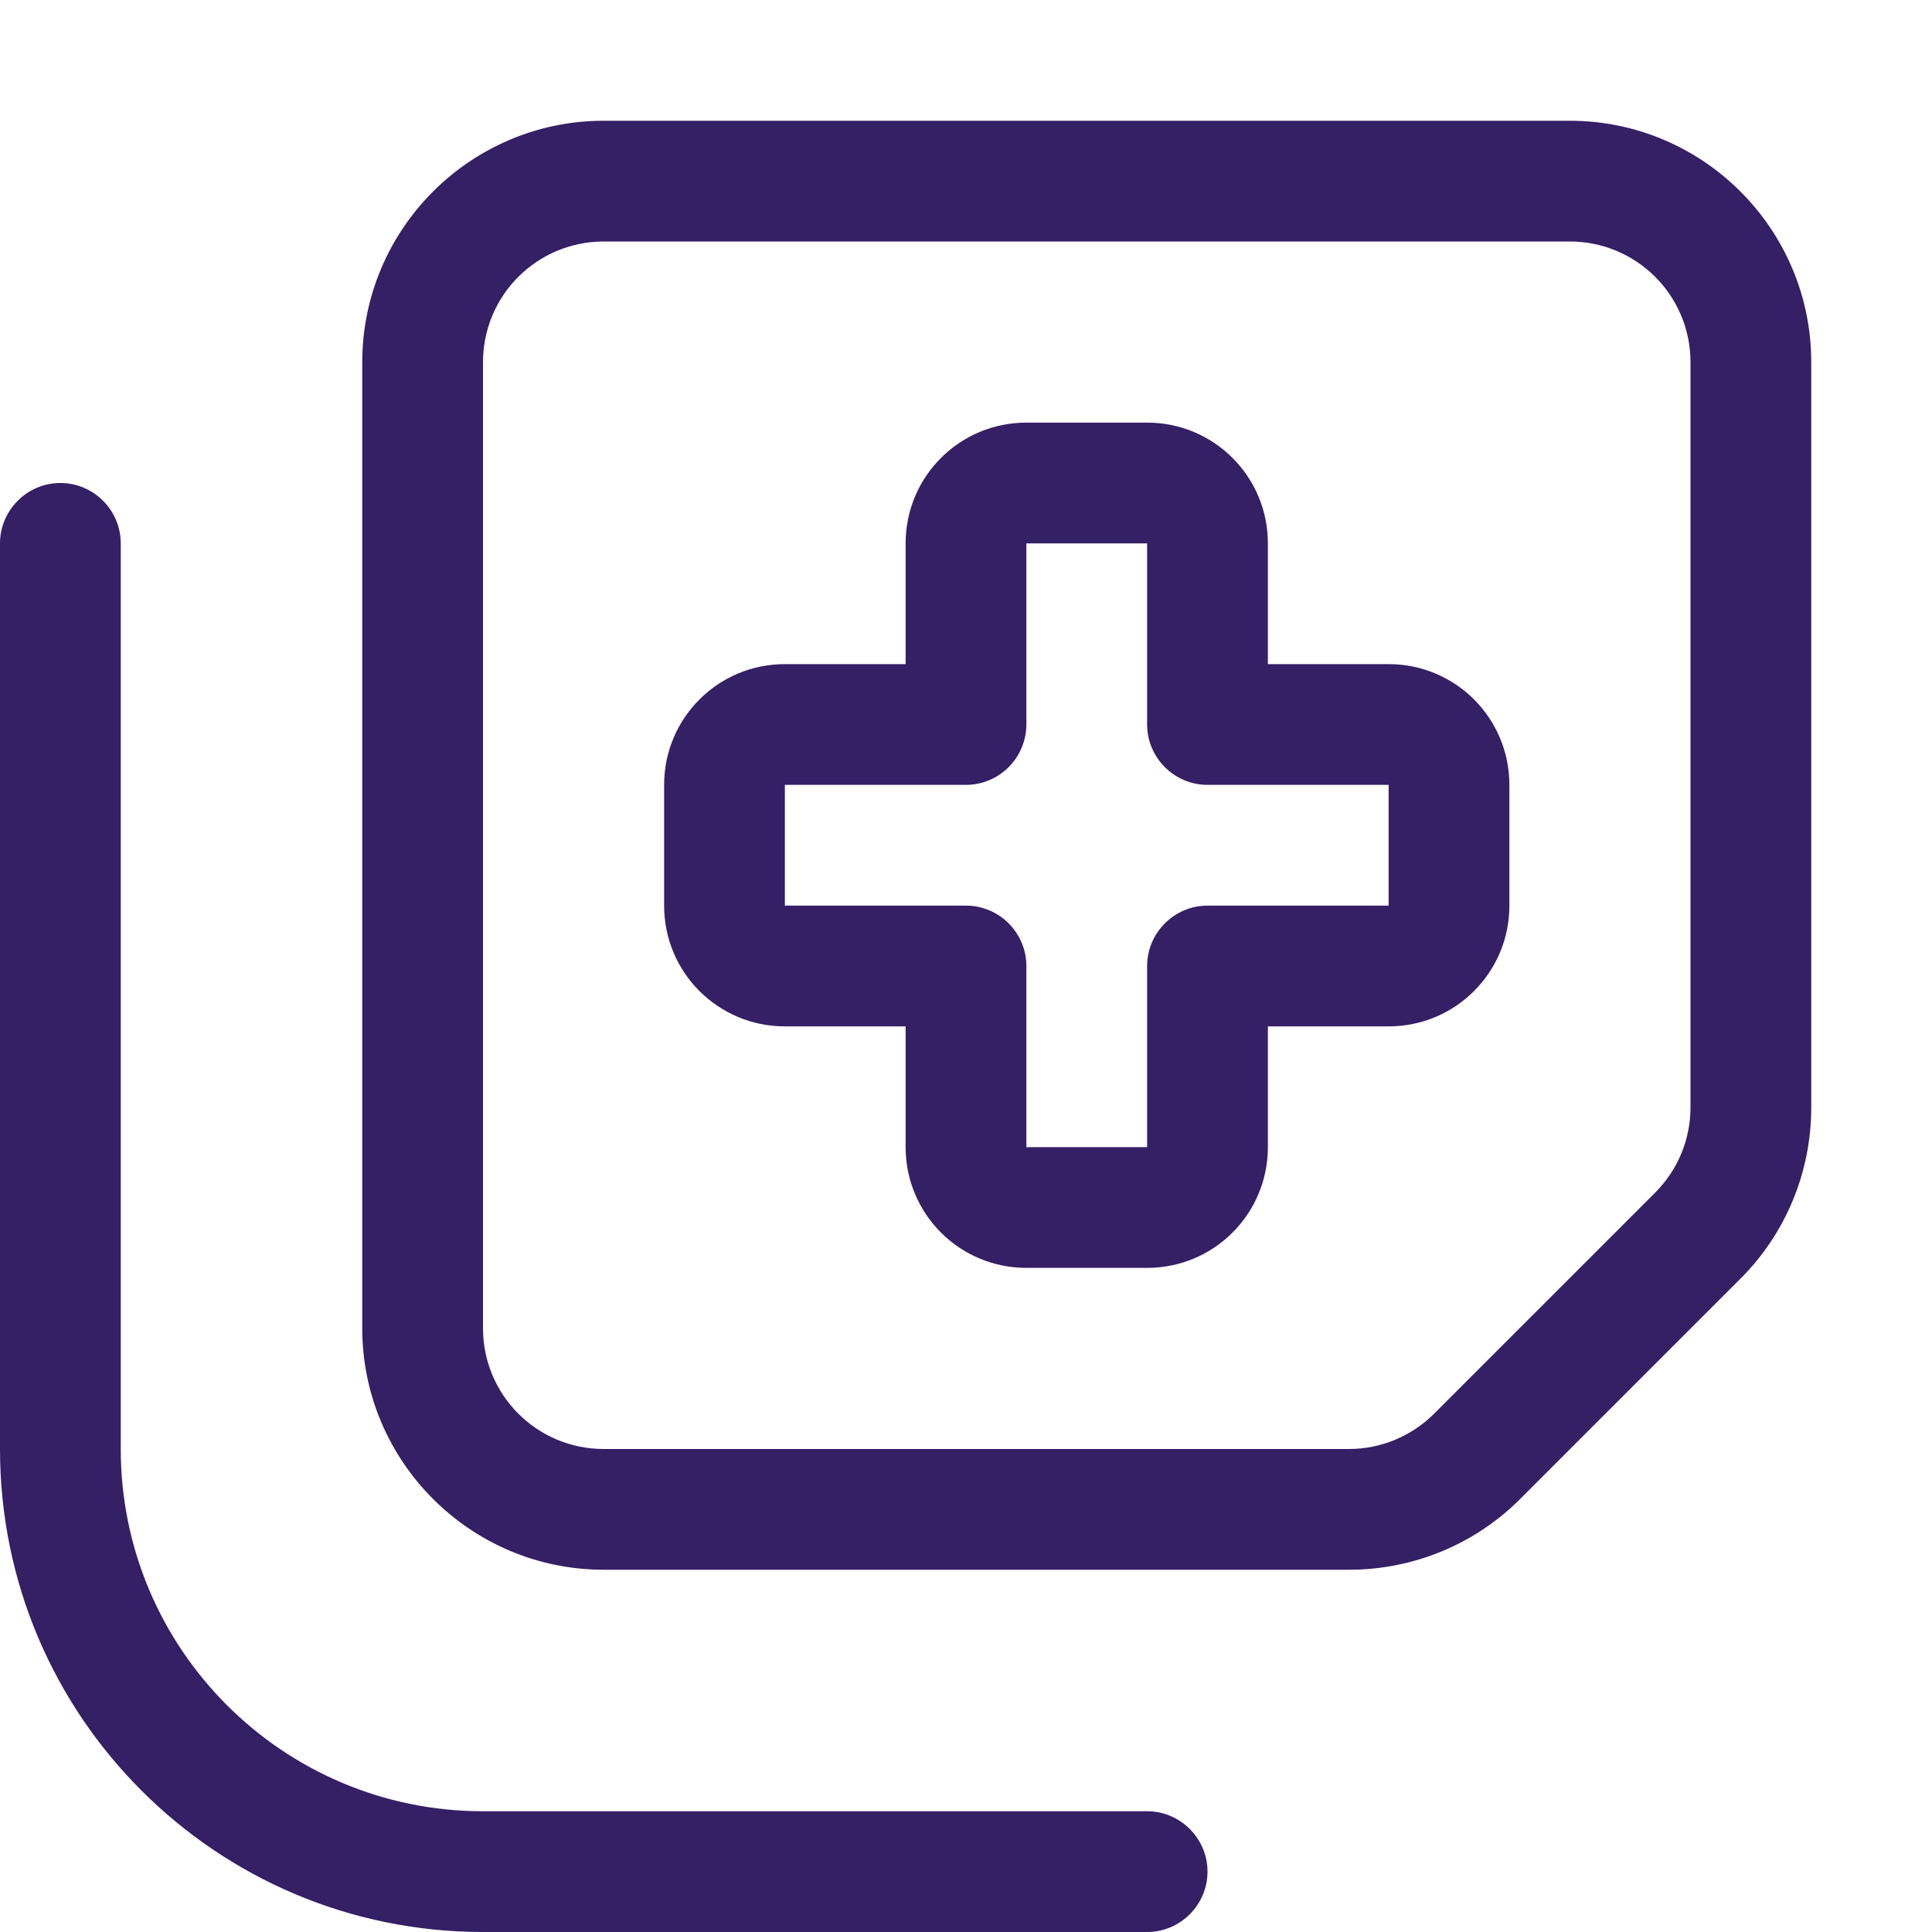 <svg aria-hidden="true" focusable="false" data-prefix="fal" data-icon="notes-medical" class="svg-inline--fa fa-notes-medical " role="img" xmlns="http://www.w3.org/2000/svg" viewBox="0 0 512 512"><path fill="#351f65" d="M128 96c0-17.7 14.3-32 32-32H416c17.7 0 32 14.3 32 32V293.5c0 8.5-3.4 16.6-9.4 22.6l-58.5 58.5c-6 6-14.1 9.4-22.6 9.4H160c-17.7 0-32-14.3-32-32V96zM96 96V352c0 35.3 28.7 64 64 64H357.5c17 0 33.3-6.7 45.3-18.7l58.5-58.5c12-12 18.7-28.3 18.7-45.3V96c0-35.3-28.7-64-64-64H160c-35.3 0-64 28.7-64 64zM320 496c0-8.8-7.2-16-16-16H128c-53 0-96-43-96-96l0-240c0-8.8-7.2-16-16-16s-16 7.2-16 16V384c0 70.7 57.3 128 128 128H304c8.8 0 16-7.2 16-16zM272 112c-17.7 0-32 14.3-32 32v32H208c-17.7 0-32 14.3-32 32v32c0 17.7 14.3 32 32 32h32v32c0 17.7 14.3 32 32 32h32c17.7 0 32-14.3 32-32V272h32c17.7 0 32-14.3 32-32V208c0-17.7-14.3-32-32-32H336V144c0-17.7-14.3-32-32-32H272zm0 32h32v48c0 8.8 7.2 16 16 16h48v32H320c-8.8 0-16 7.2-16 16v48H272V256c0-8.8-7.2-16-16-16H208V208h48c4.2 0 8.3-1.7 11.3-4.7s4.7-7.1 4.7-11.3V144z"></path></svg>